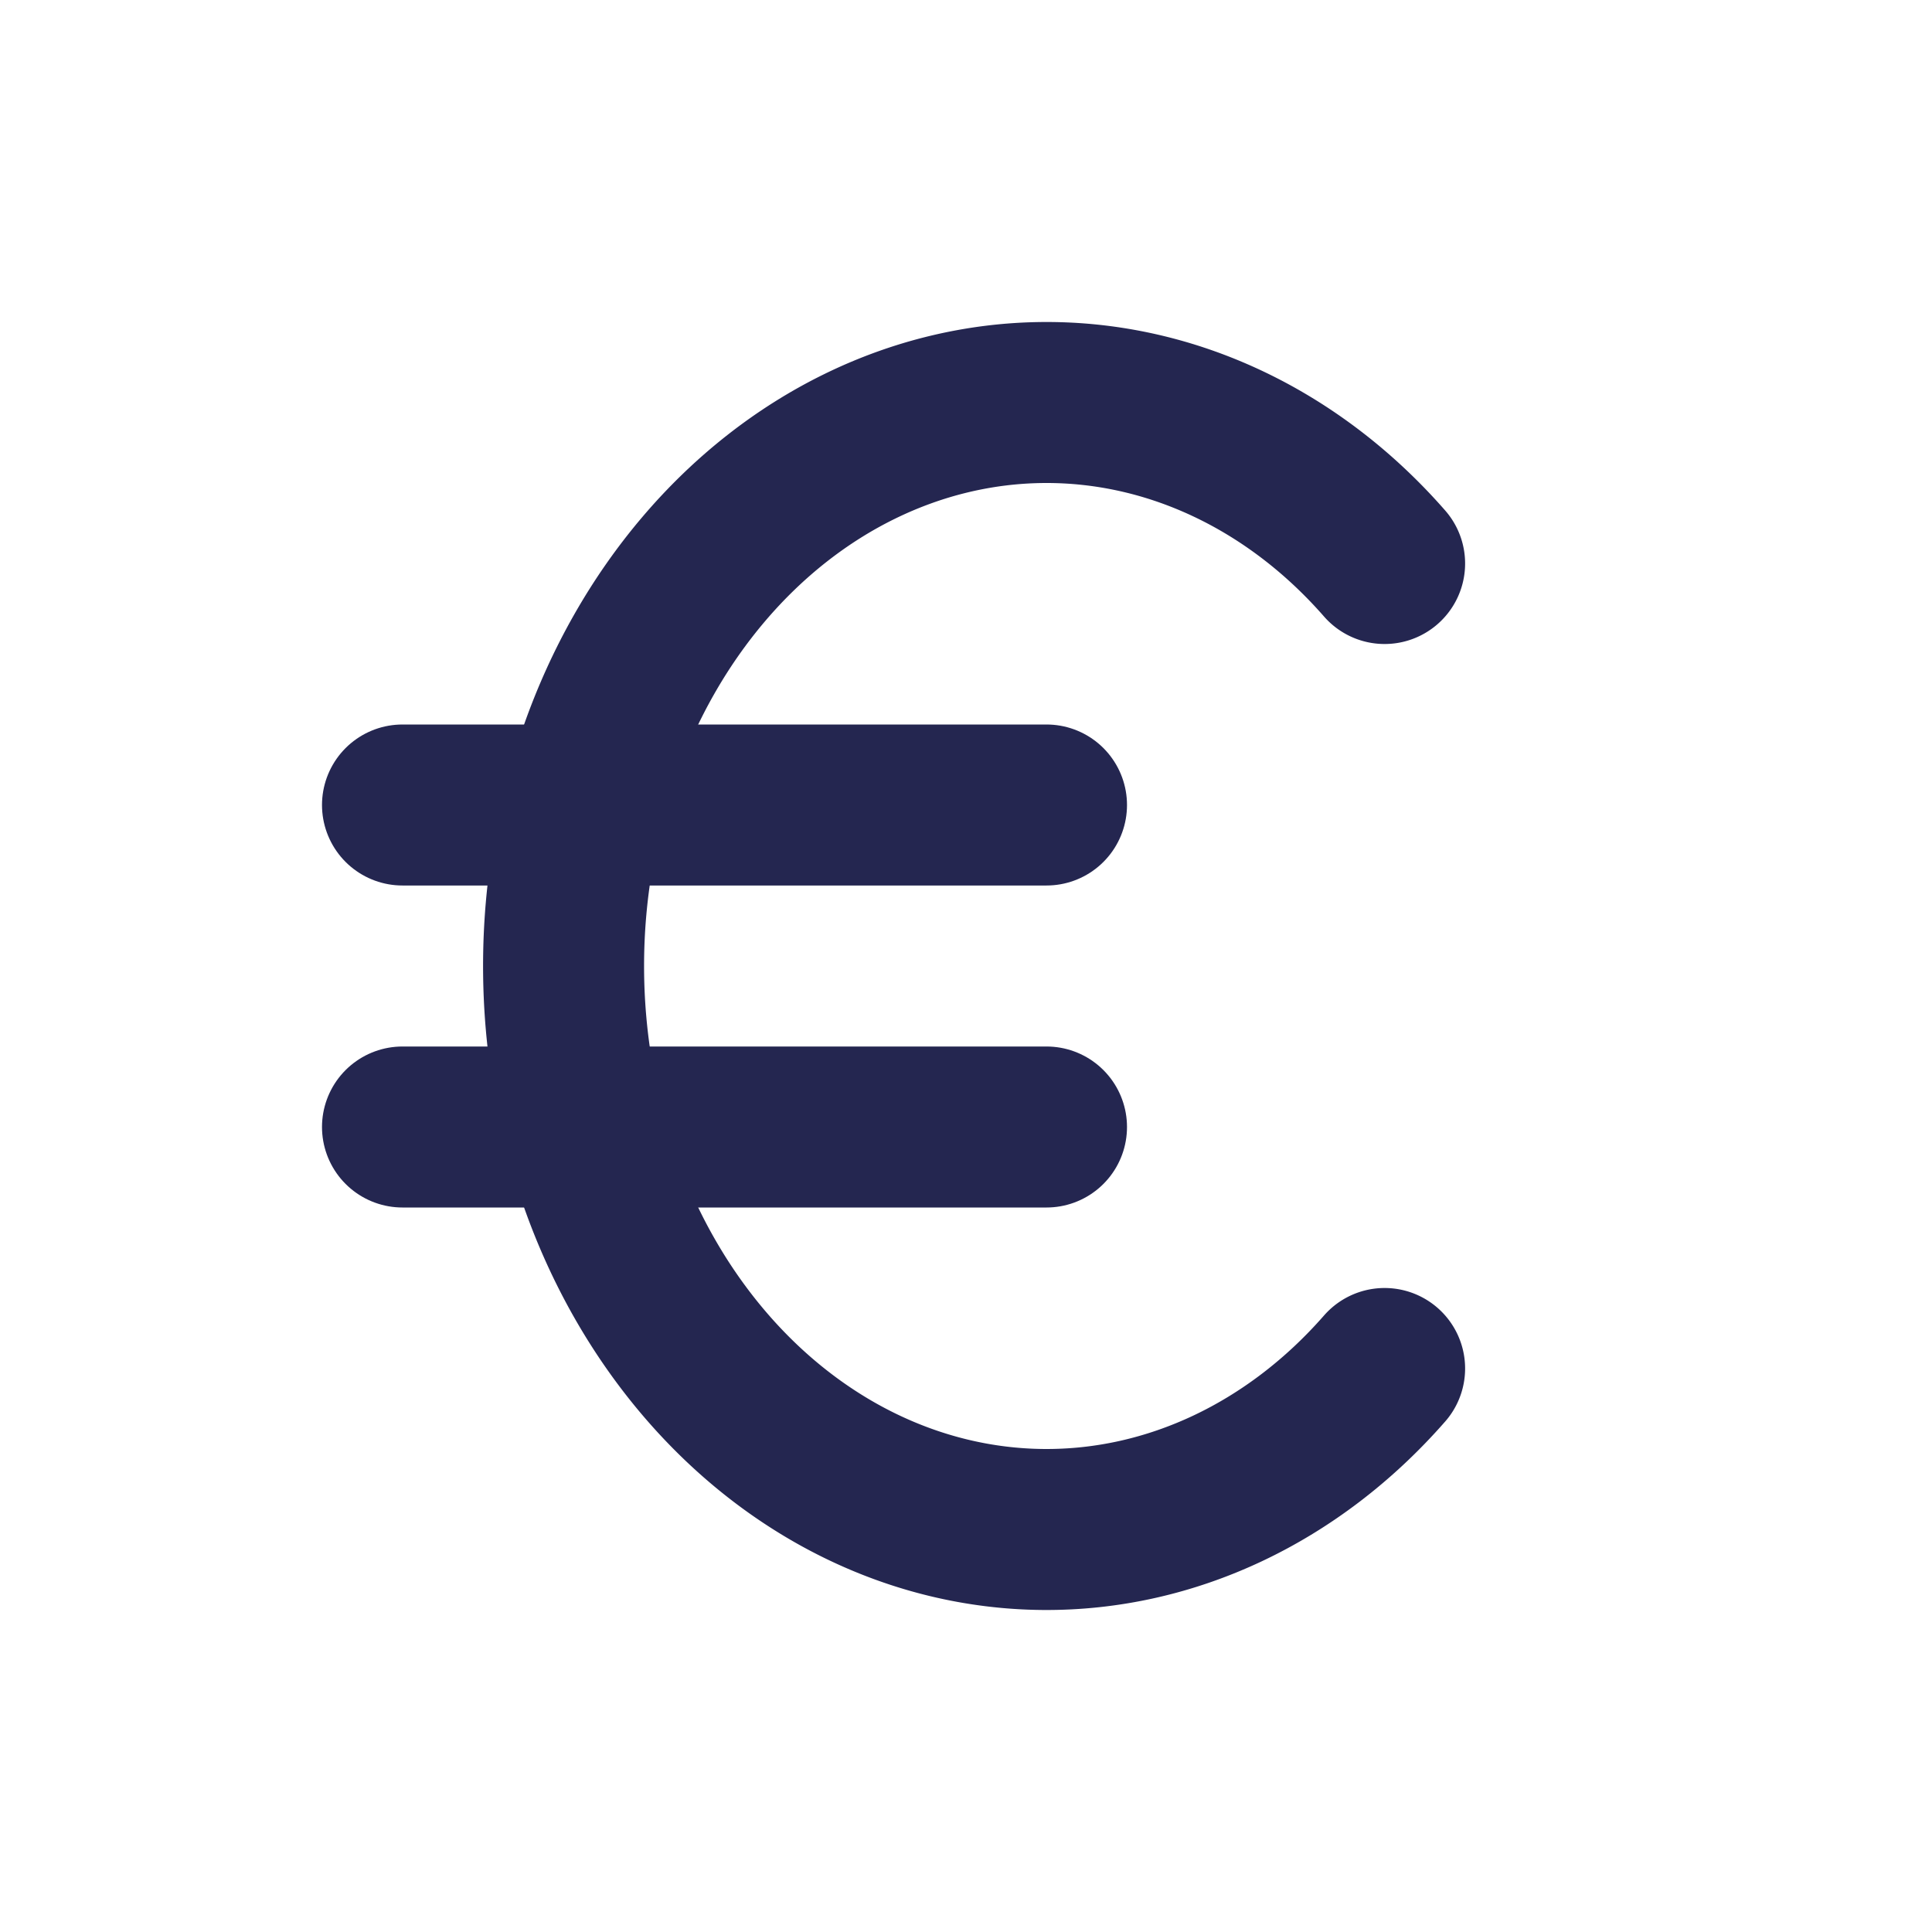 <svg width="26" height="26" xmlns="http://www.w3.org/2000/svg" viewBox="0 0 24 24">
  <g fill="none" stroke="#242650" stroke-width="2" stroke-linecap="round" stroke-linejoin="round">
    <path d="M17.2 7a6 7 0 1 0 0 10"></path>
    <path d="M13 10H5m0 4h8"></path>
  </g>
</svg>
